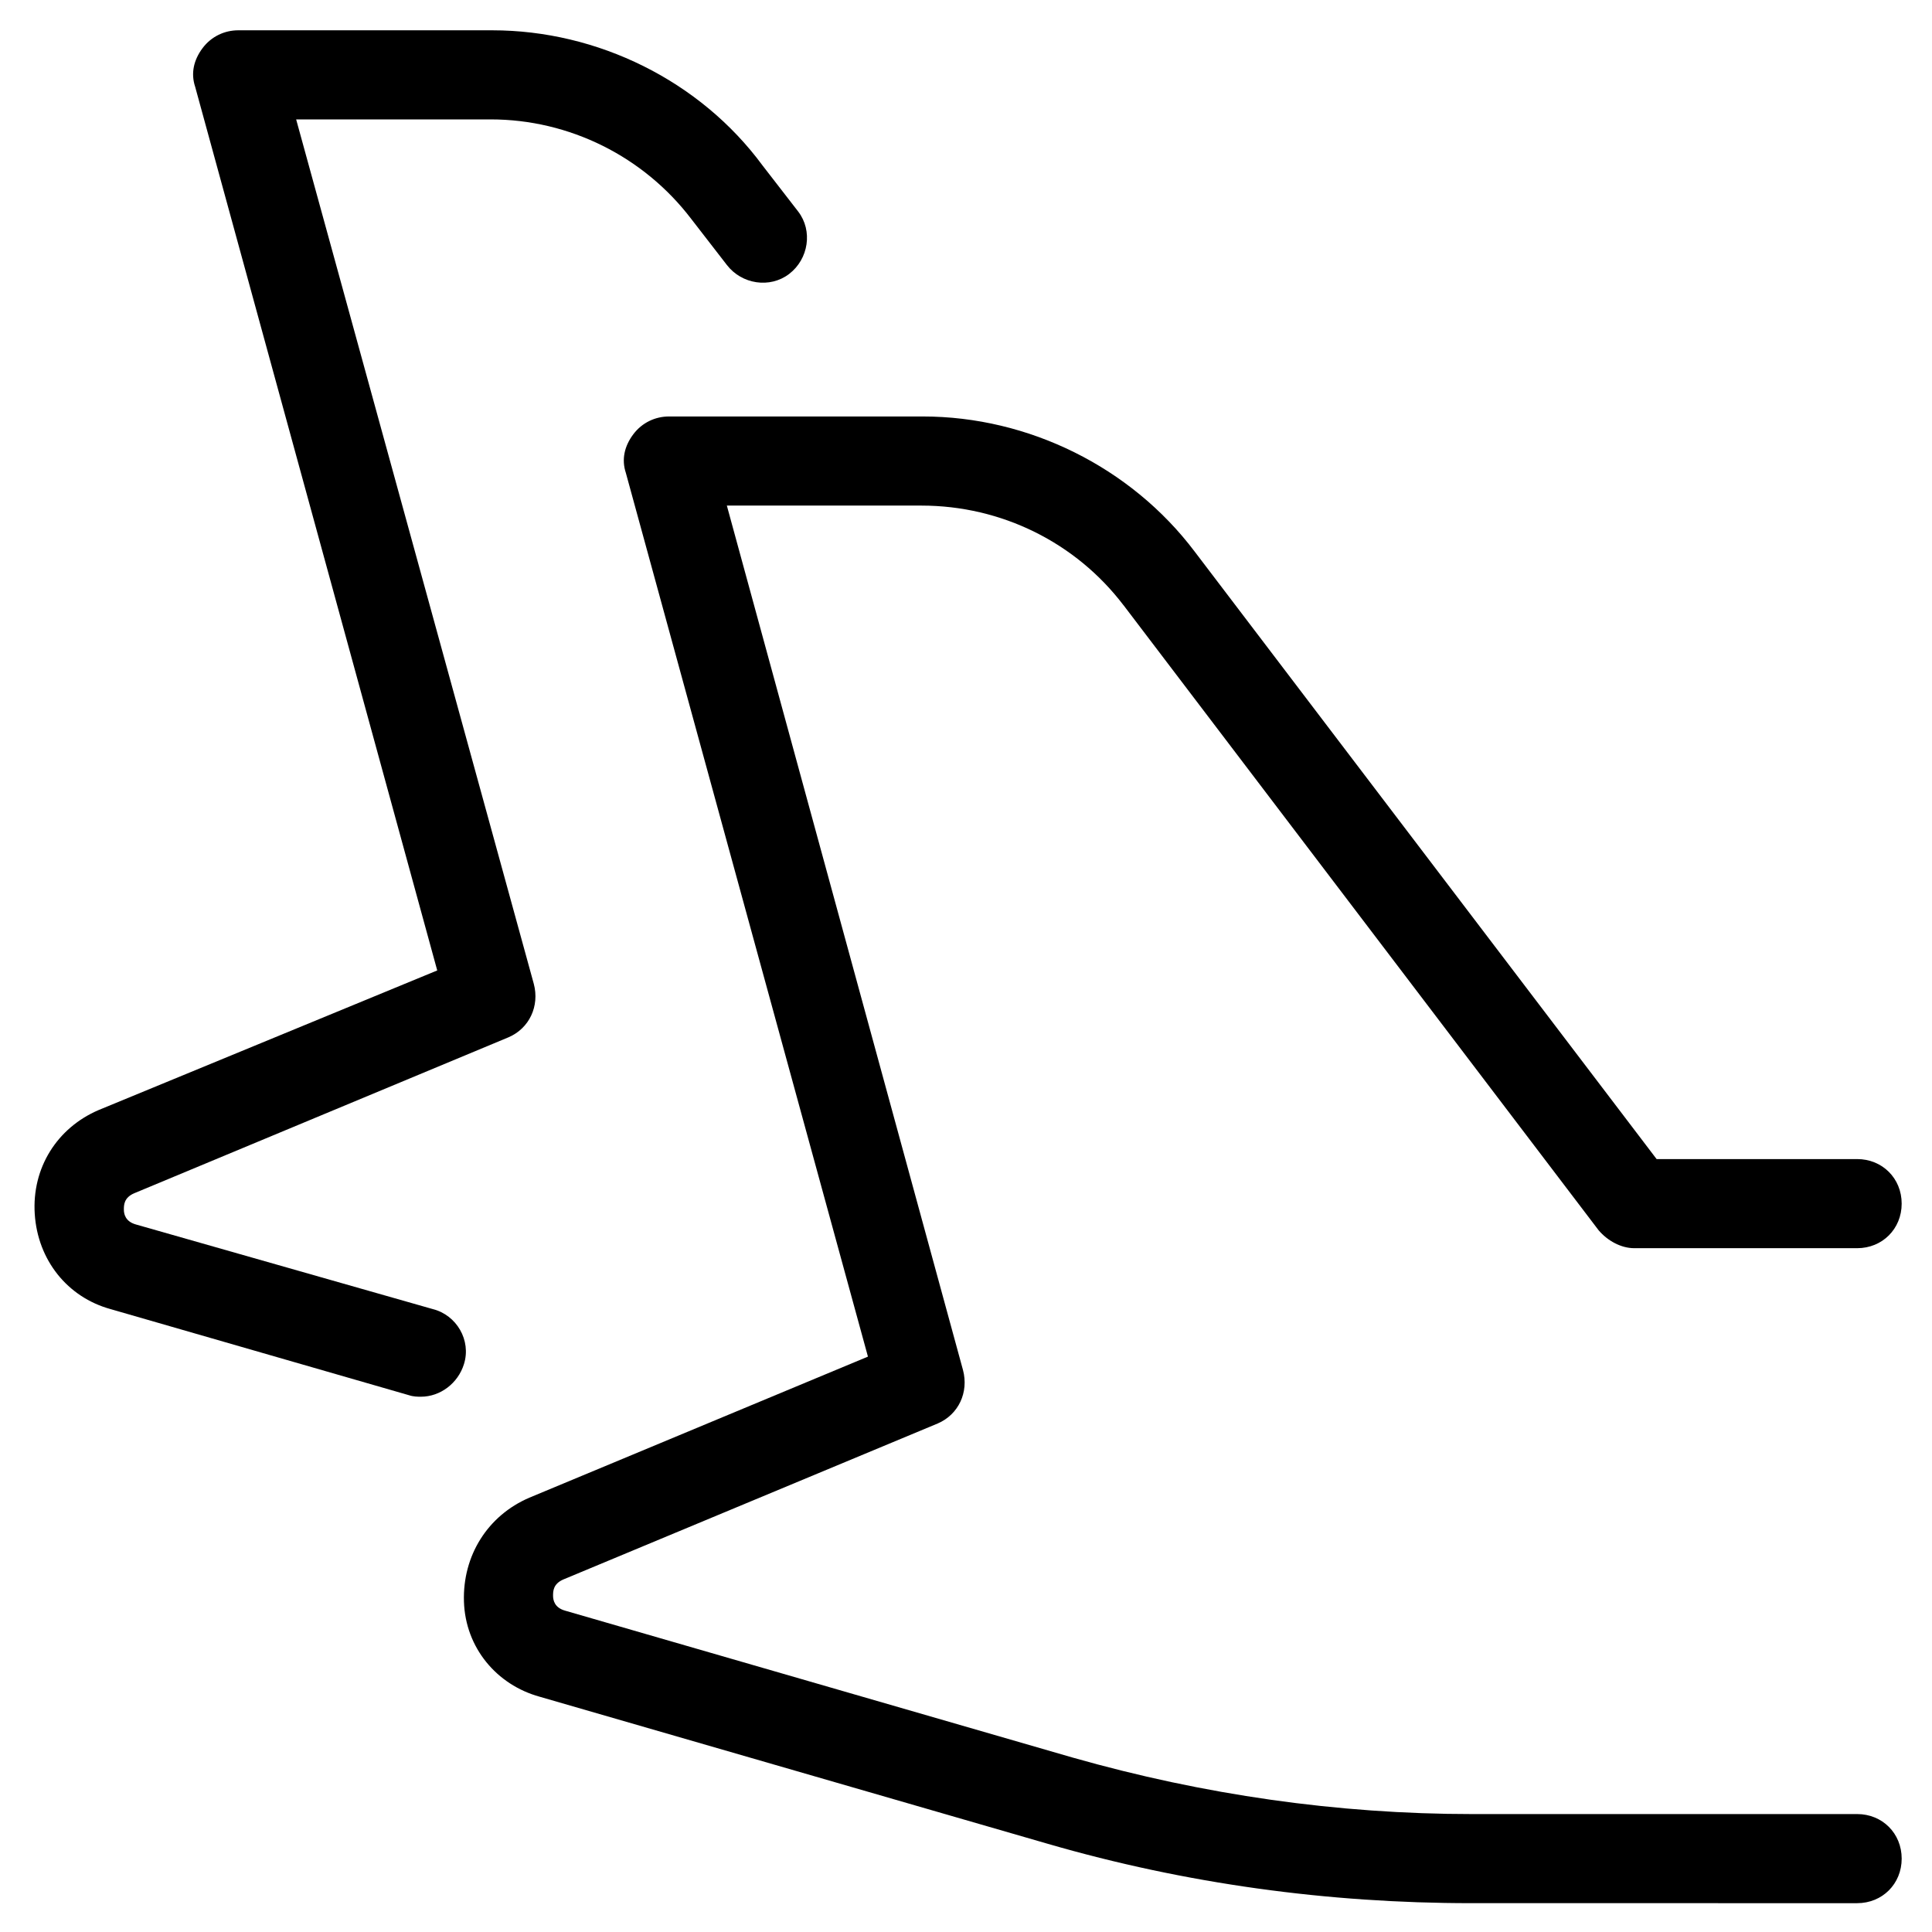 <?xml version="1.0" encoding="UTF-8"?>
<!-- Uploaded to: ICON Repo, www.svgrepo.com, Generator: ICON Repo Mixer Tools -->
<svg fill="#000000" width="800px" height="800px" version="1.1" viewBox="144 144 512 512" xmlns="http://www.w3.org/2000/svg">
 <g>
  <path d="m441.72 304.35 125.95 165.71c2.363 2.754 5.902 4.723 9.445 4.723h59.039c6.691 0 11.809-5.117 11.809-11.809s-5.117-11.809-11.809-11.809h-53.137l-122.41-160.98c-16.926-22.434-44.082-35.816-72.027-35.816h-67.309c-3.543 0-7.086 1.574-9.445 4.723-2.363 3.148-3.148 6.691-1.969 10.234l64.156 234.19-89.742 37.391c-11.02 4.723-17.711 15.352-17.32 27.551 0.395 12.203 8.66 22.043 20.074 25.191l134.61 38.965c36.605 10.629 74.391 15.742 112.18 15.742l102.34 0.004c6.691 0 11.809-5.117 11.809-11.809 0-6.691-5.117-11.809-11.809-11.809l-101.95 0.004c-35.816 0-71.242-5.117-105.88-14.957l-134.61-38.965c-2.754-0.789-3.148-2.754-3.148-3.938 0-1.18 0-3.148 2.754-4.328l99.188-41.328c5.512-2.363 8.266-8.266 6.691-14.168l-62.578-229.08h51.562c21.254 0 40.934 9.84 53.527 26.371z"/>
  <path d="m153.21 465.73c0.789 12.203 8.66 22.043 20.074 25.191l79.113 22.828c1.18 0.395 2.363 0.395 3.148 0.395 5.117 0 9.84-3.543 11.414-8.66 1.969-6.297-1.969-12.988-8.266-14.562l-78.719-22.438c-2.754-0.789-3.148-2.754-3.148-3.938 0-1.18 0-3.148 2.754-4.328l99.188-41.328c5.512-2.363 8.266-8.266 6.691-14.168l-62.977-229.08h51.562c20.859 0 40.539 9.84 53.137 26.371l9.445 12.203c3.938 5.117 11.414 6.297 16.531 2.363 5.117-3.938 6.297-11.414 2.363-16.531l-9.445-12.203c-16.535-22.434-43.691-35.816-71.637-35.816h-67.309c-3.543 0-7.086 1.574-9.445 4.723-2.363 3.148-3.148 6.691-1.969 10.234l64.156 234.19-89.738 37c-11.023 4.723-17.715 15.348-16.926 27.551z"/>
 </g>
</svg>